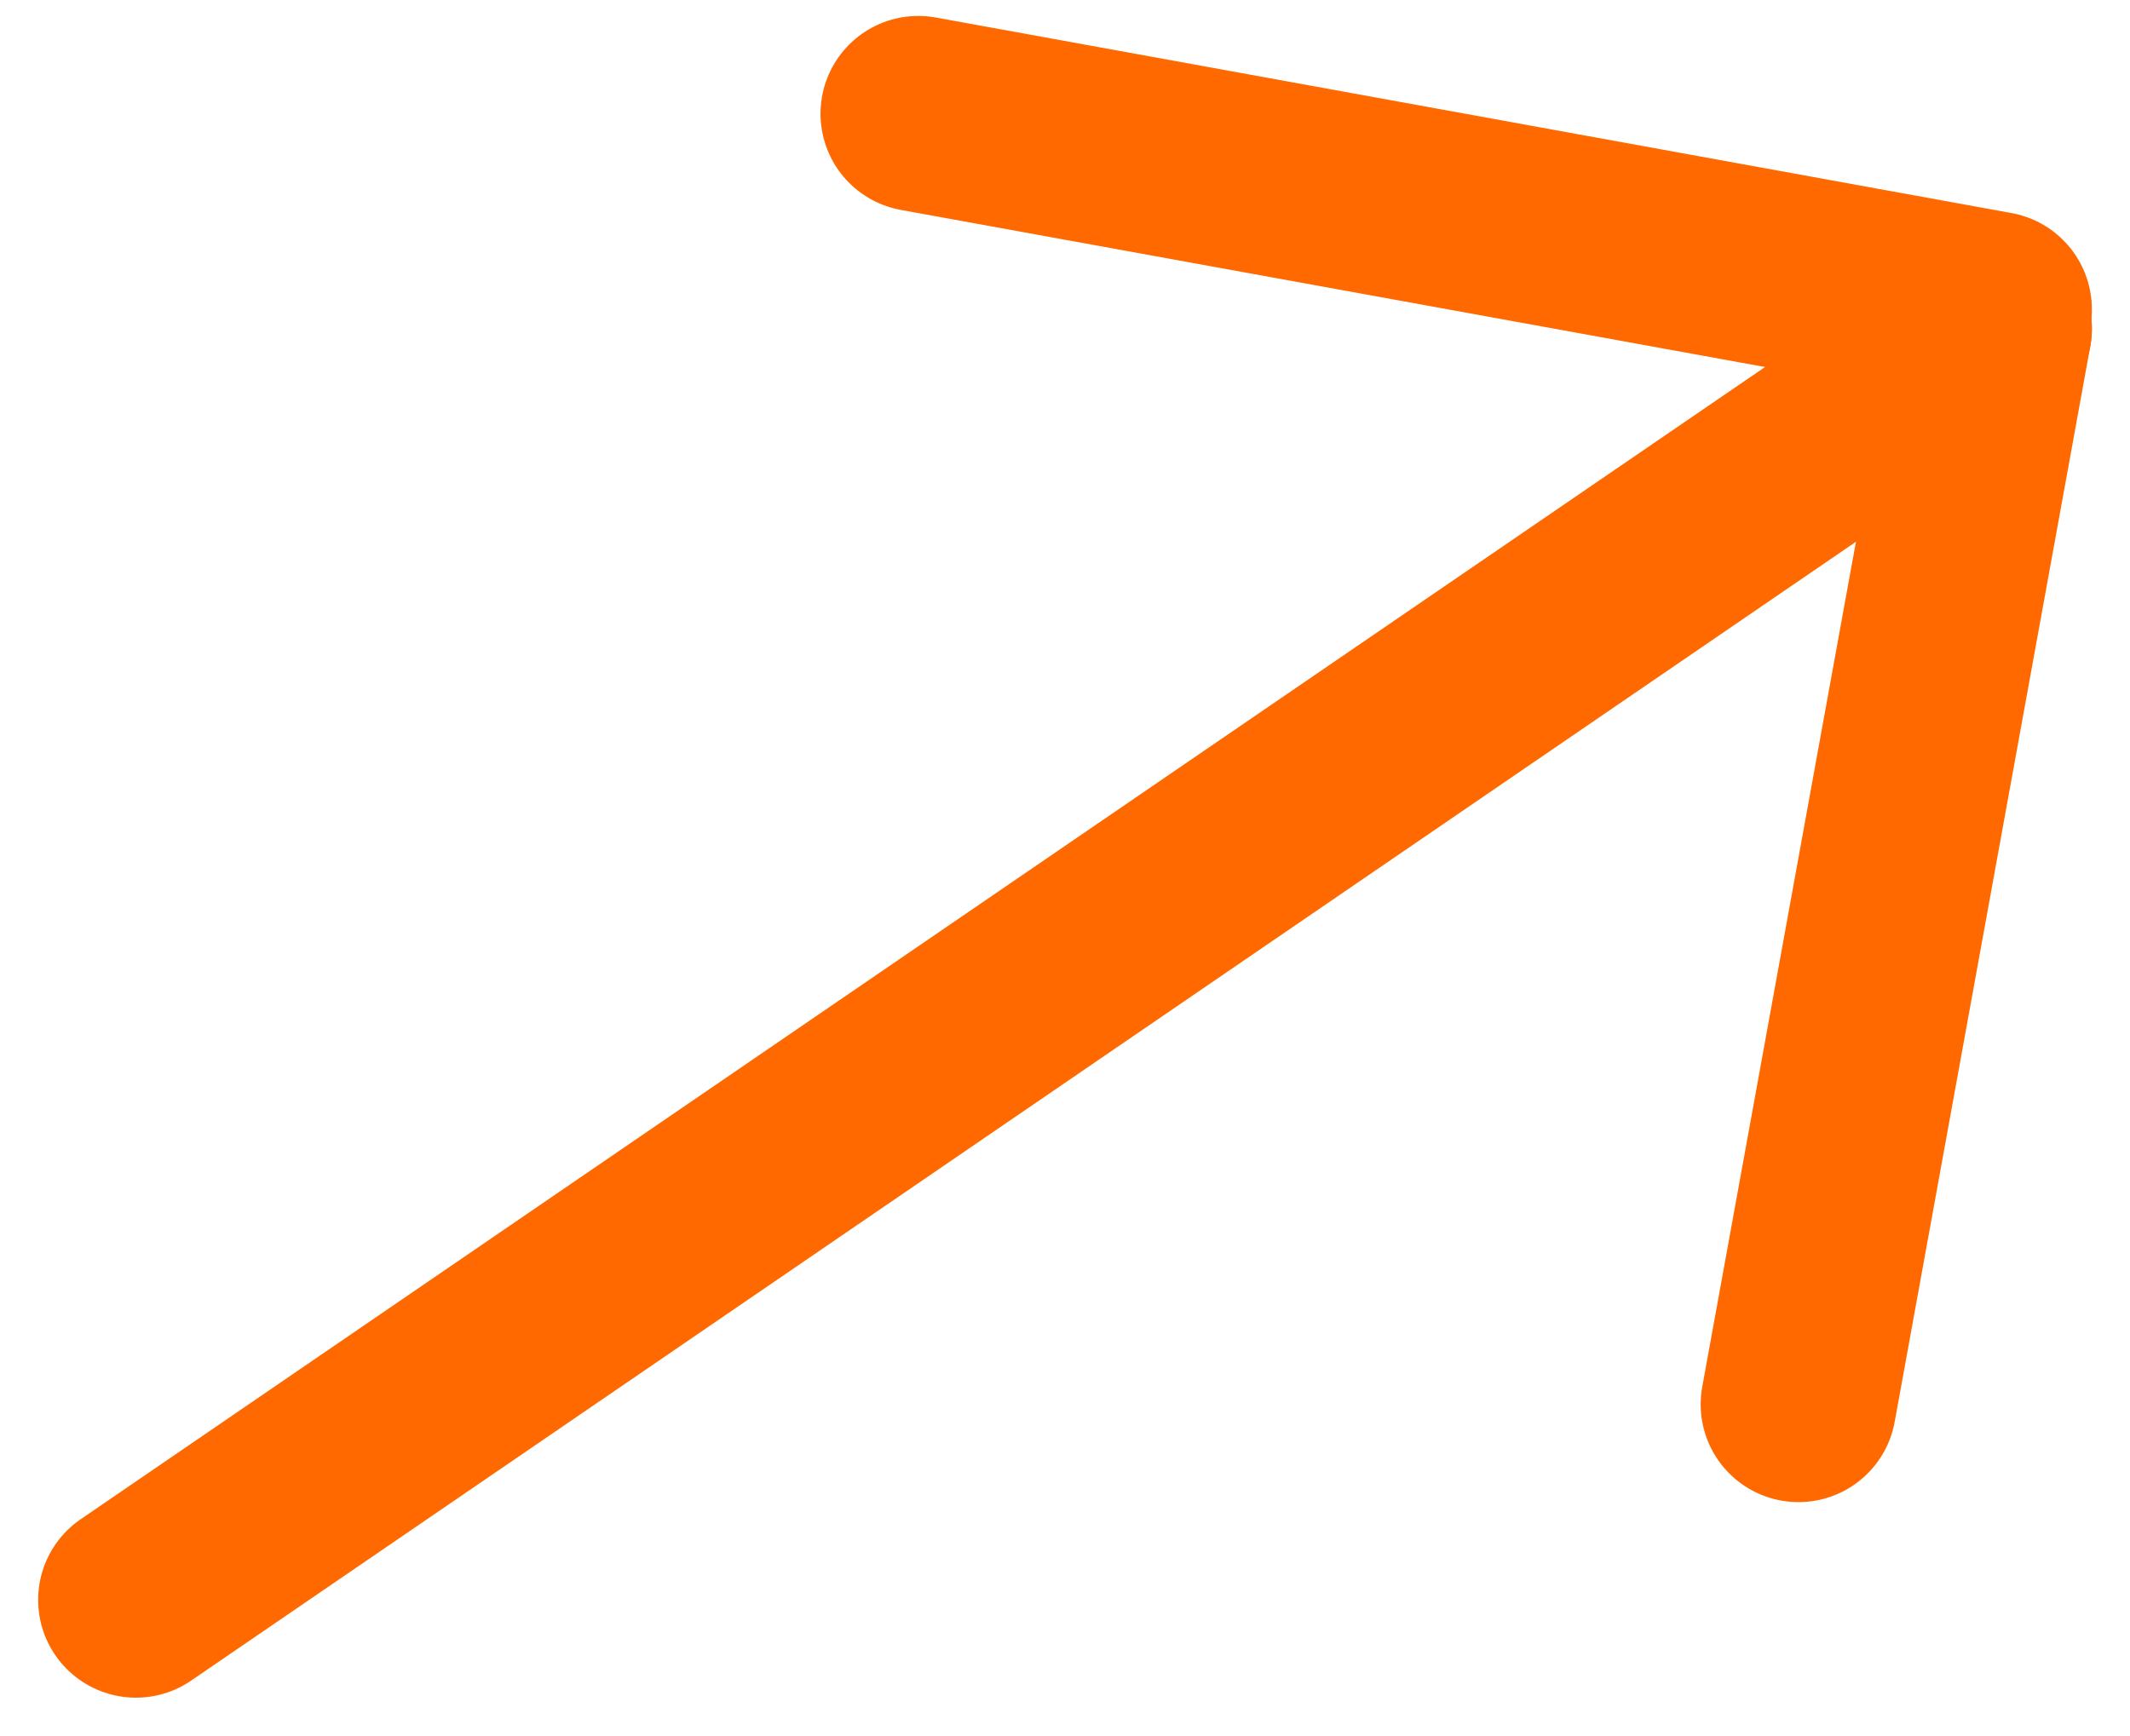<svg xmlns="http://www.w3.org/2000/svg" width="21.78" height="17.753" viewBox="0 0 21.78 17.753">
  <g id="external" transform="translate(-1586.11 -174.137)">
    <line id="Line_19" data-name="Line 19" y1="13" x2="19" transform="translate(1587.5 177.5)" fill="none" stroke="#ff6900" stroke-linecap="round" stroke-width="2"/>
    <line id="Line_20" data-name="Line 20" y1="11" x2="2" transform="translate(1604.5 177.5)" fill="none" stroke="#ff6900" stroke-linecap="round" stroke-width="2"/>
    <line id="Line_21" data-name="Line 21" y1="11" x2="2" transform="translate(1606.5 175.3) rotate(90)" fill="none" stroke="#ff6900" stroke-linecap="round" stroke-width="2"/>
  </g>
</svg>
